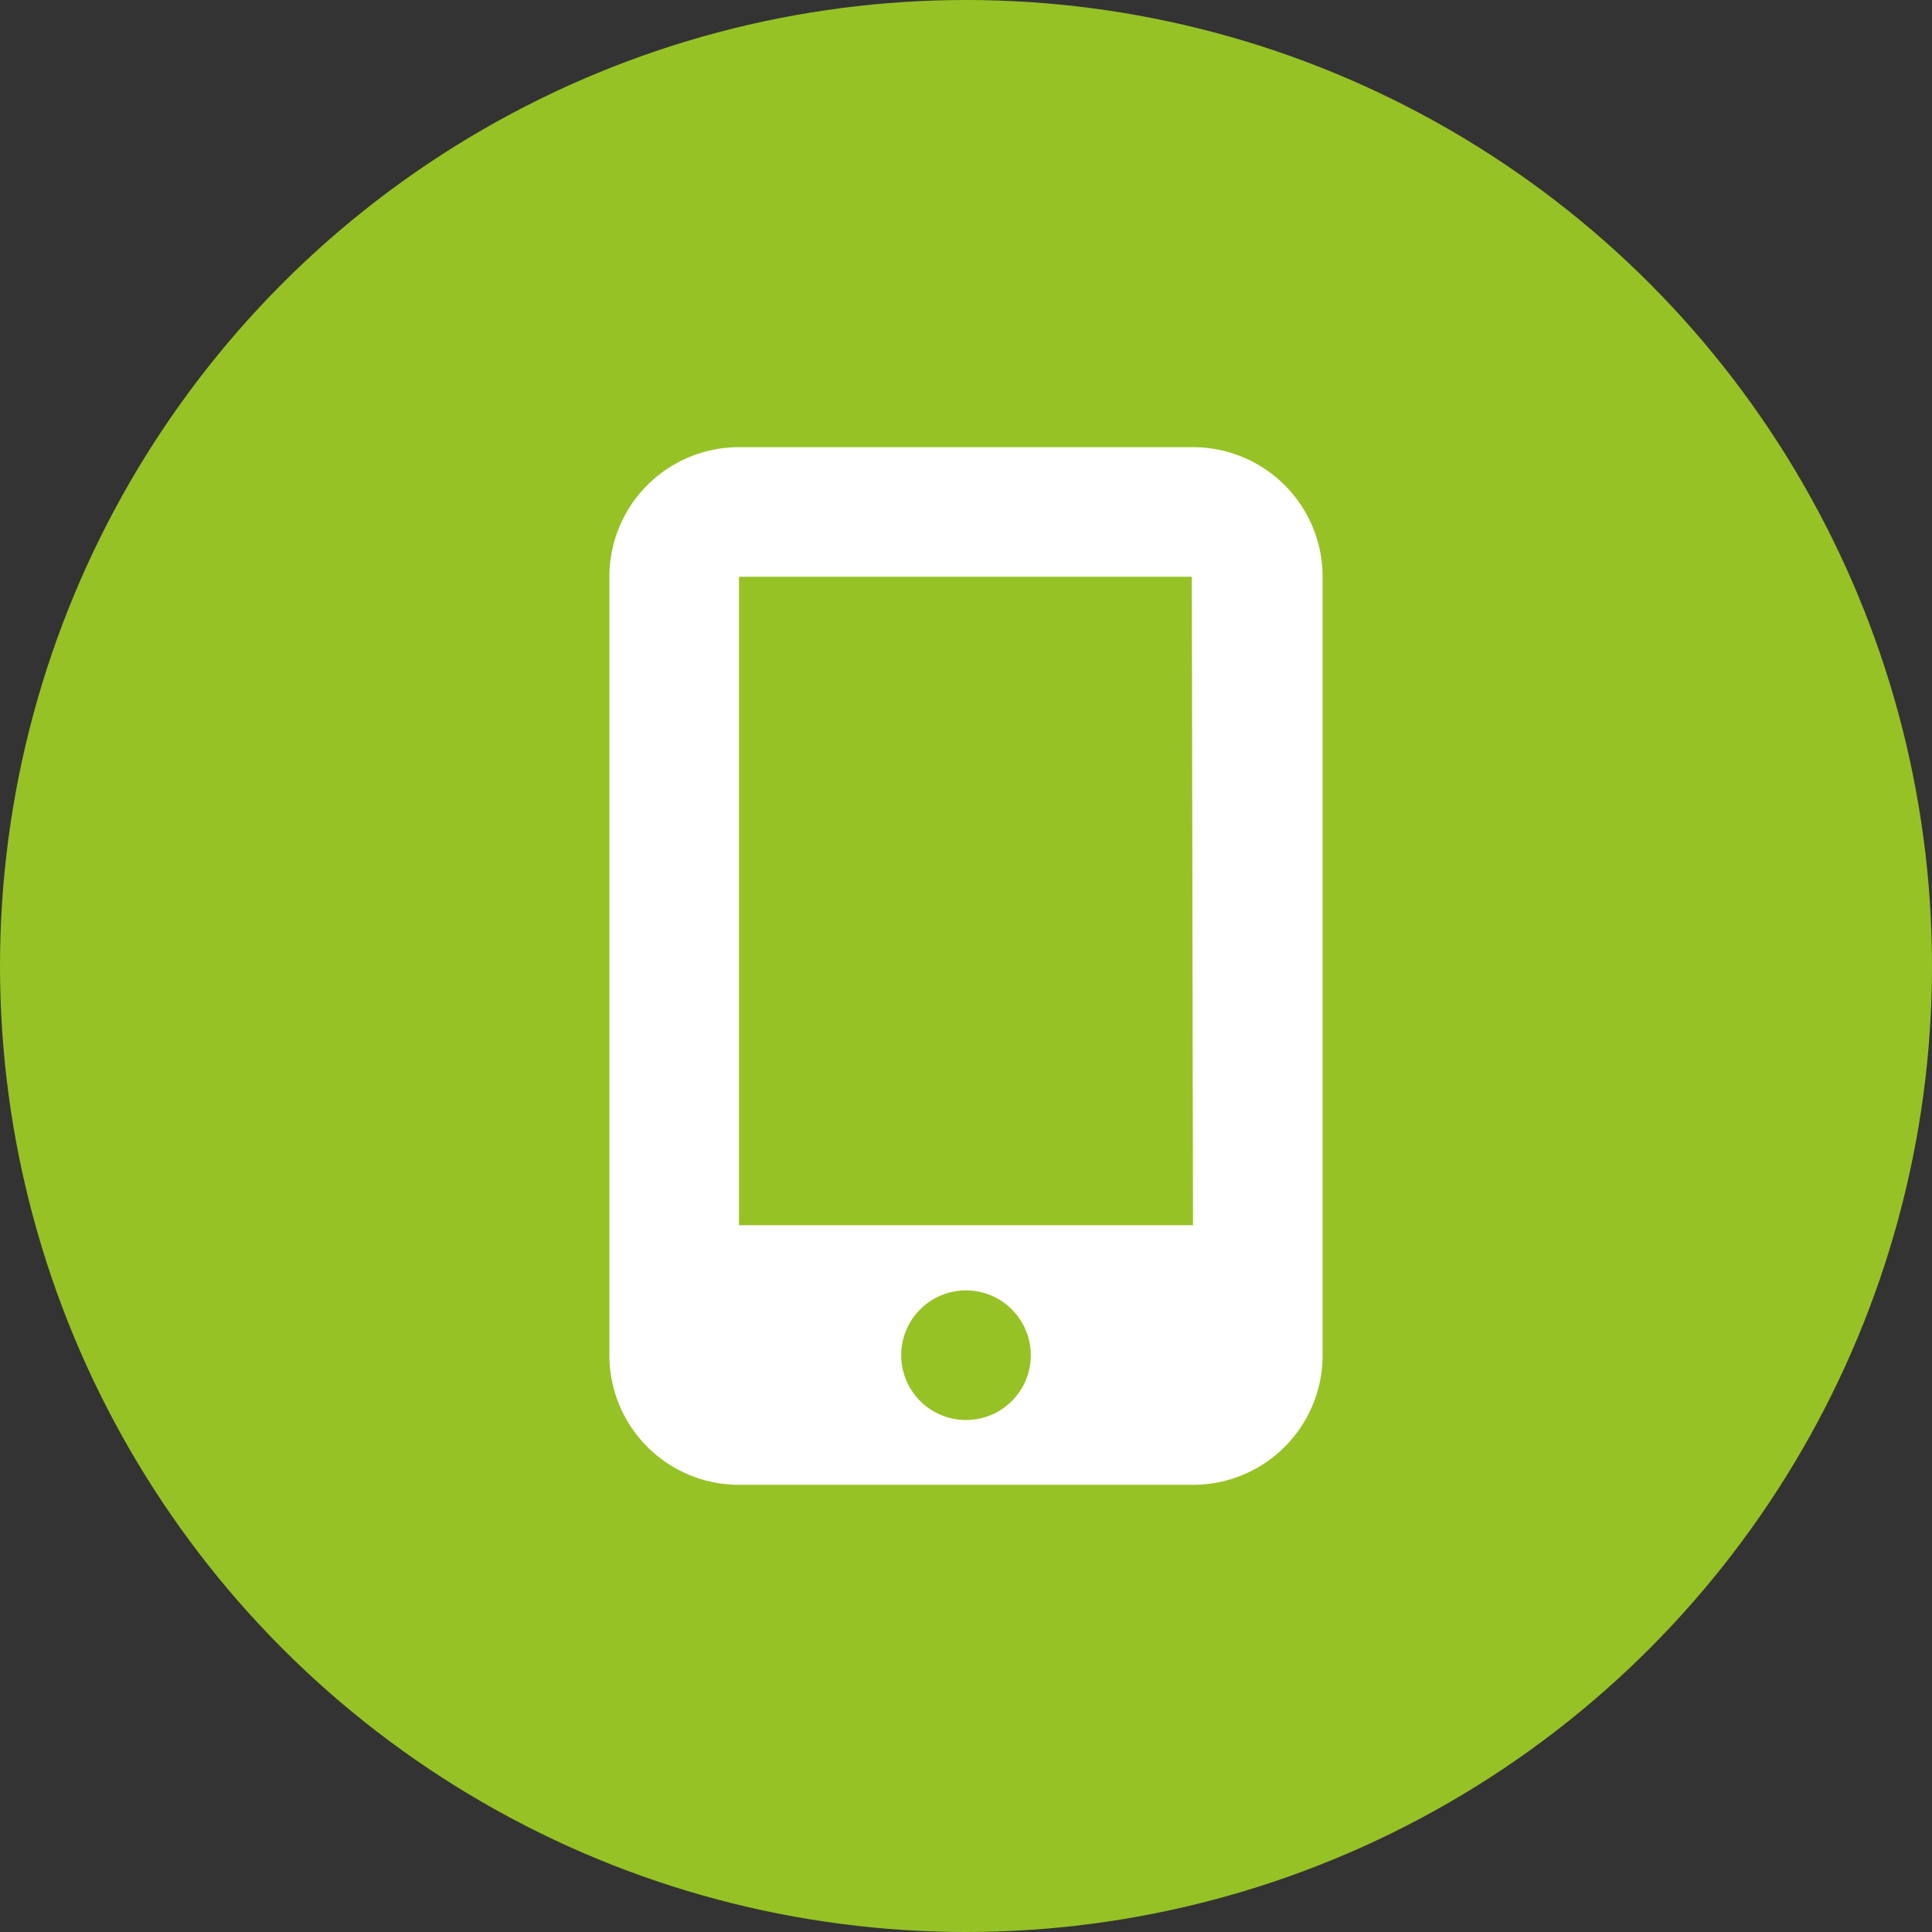 <svg id="Calque_1" data-name="Calque 1" xmlns="http://www.w3.org/2000/svg" viewBox="0 0 48 48"><rect x="0" y="0" width="48" height="48" fill="#333333" stroke="none"/><defs><style>.cls-1{fill:#96c225;}.cls-2{fill:#fff;}</style></defs><circle class="cls-1" cx="24" cy="24" r="24"/><path class="cls-2" d="M15.14,14.33a3.22,3.22,0,0,1,3.22-3.22H29.64a3.22,3.22,0,0,1,3.22,3.22V33.67a3.22,3.22,0,0,1-3.22,3.22H18.36a3.22,3.22,0,0,1-3.22-3.22ZM25.61,33.67A1.61,1.61,0,1,0,24,35.28,1.61,1.61,0,0,0,25.61,33.67Zm4-19.34H18.36V30.44H29.64Z" transform="translate(0 0)"/></svg>